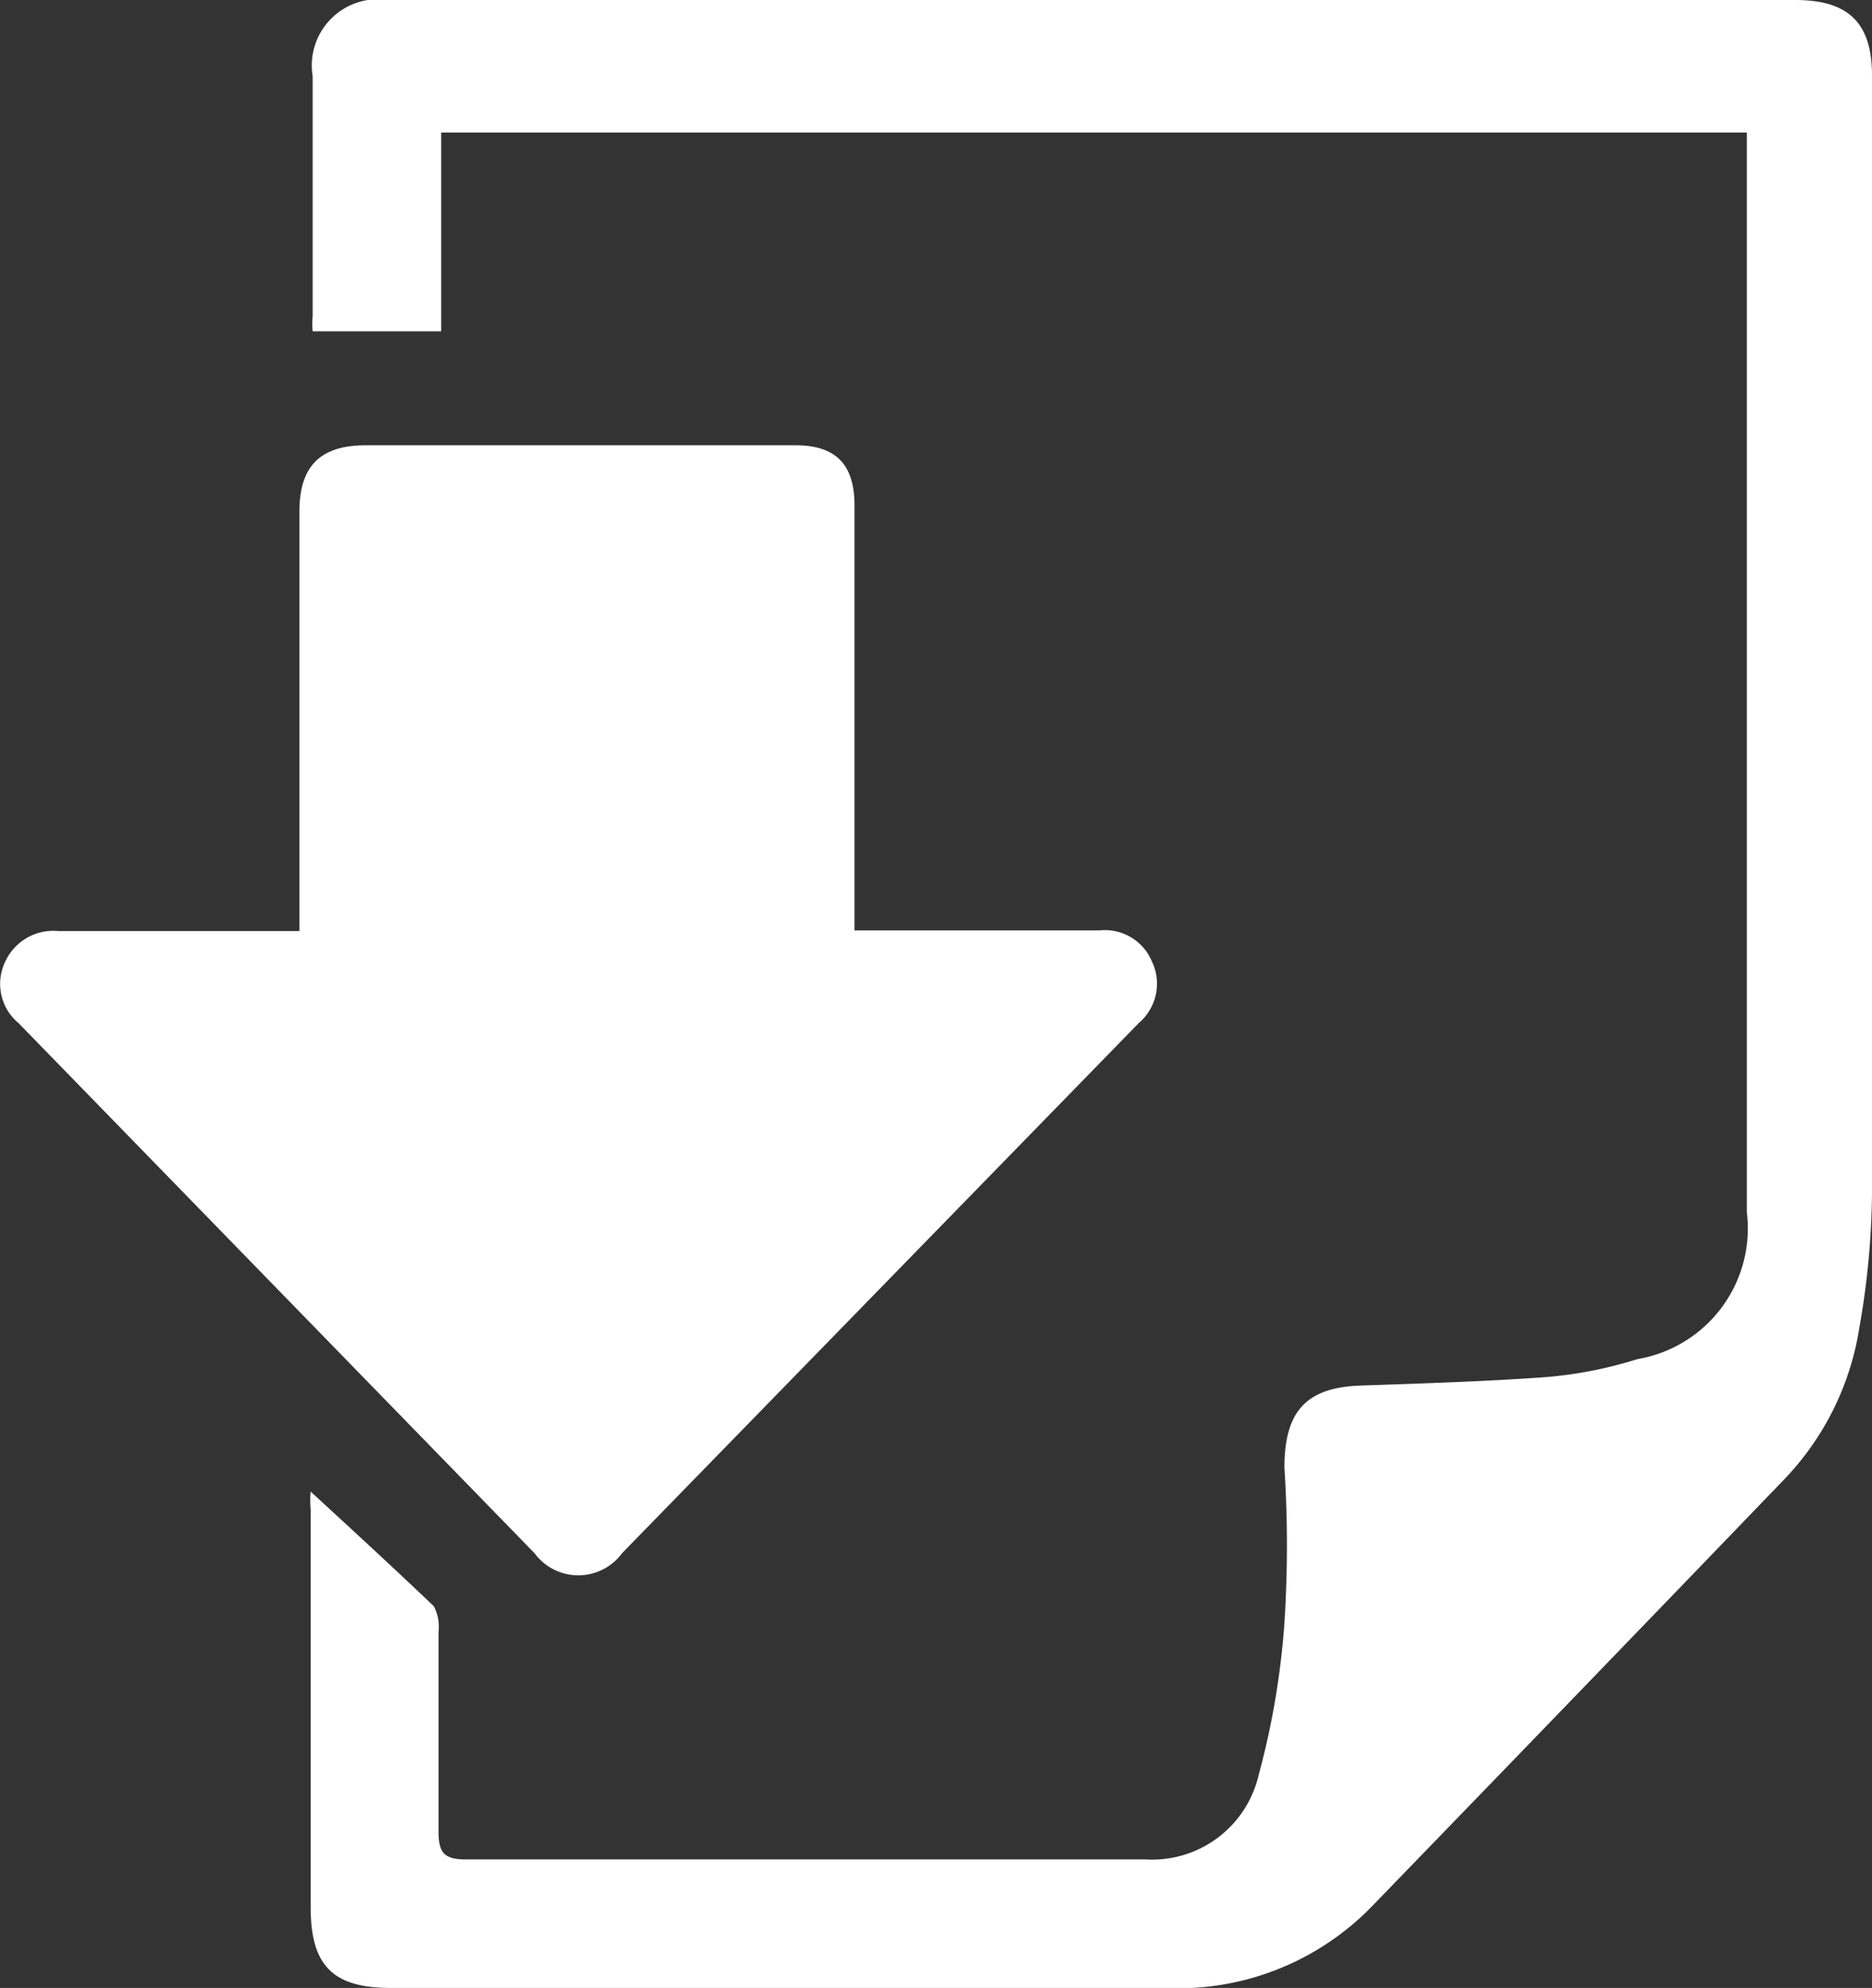 <svg xmlns="http://www.w3.org/2000/svg" viewBox="0 0 28.26 30"><rect x="0" y="0" width="28.26" height="30" fill="#333333" stroke="none"/><defs><style>.cls-1{fill:#fff;}</style></defs><g id="Layer_2" data-name="Layer 2"><g id="Layer_1-2" data-name="Layer 1"><g id="_8QVQbJ.tif" data-name="8QVQbJ.tif"><path class="cls-1" d="M6.66,5H4.72a1.17,1.17,0,0,1,0-.23V1.15A1,1,0,0,1,5.86,0H27.1c.8,0,1.16.34,1.16,1.14q0,8.45,0,16.89a12.19,12.19,0,0,1-.19,2,4.25,4.25,0,0,1-1.13,2.29q-3.12,3.24-6.25,6.47A4.08,4.08,0,0,1,17.57,30c-3.89,0-7.78,0-11.67,0-.88,0-1.21-.34-1.21-1.22v-6a1.47,1.47,0,0,1,0-.27c.61.56,1.24,1.14,1.86,1.73a.68.68,0,0,1,.07.39c0,1,0,2,0,3,0,.3.06.43.4.43,3.43,0,6.85,0,10.27,0A1.65,1.65,0,0,0,19,26.79a12,12,0,0,0,.39-2.3,18.28,18.28,0,0,0,0-2.34c0-.82.3-1.21,1.14-1.24s1.89-.06,2.83-.13a6.3,6.3,0,0,0,1.36-.27,2,2,0,0,0,1.65-2.22V2H6.66Z"/><path class="cls-1" d="M4.52,14.05V7.72c0-.67.3-1,1-1q3.24,0,6.49,0c.61,0,.89.29.89.91v6.41H16.6a.77.77,0,0,1,.79.47.78.78,0,0,1-.2.93l-7.8,8a.82.82,0,0,1-1.32,0l-7.79-8a.77.77,0,0,1-.2-.93.8.8,0,0,1,.8-.46Z"/></g></g></g></svg>
